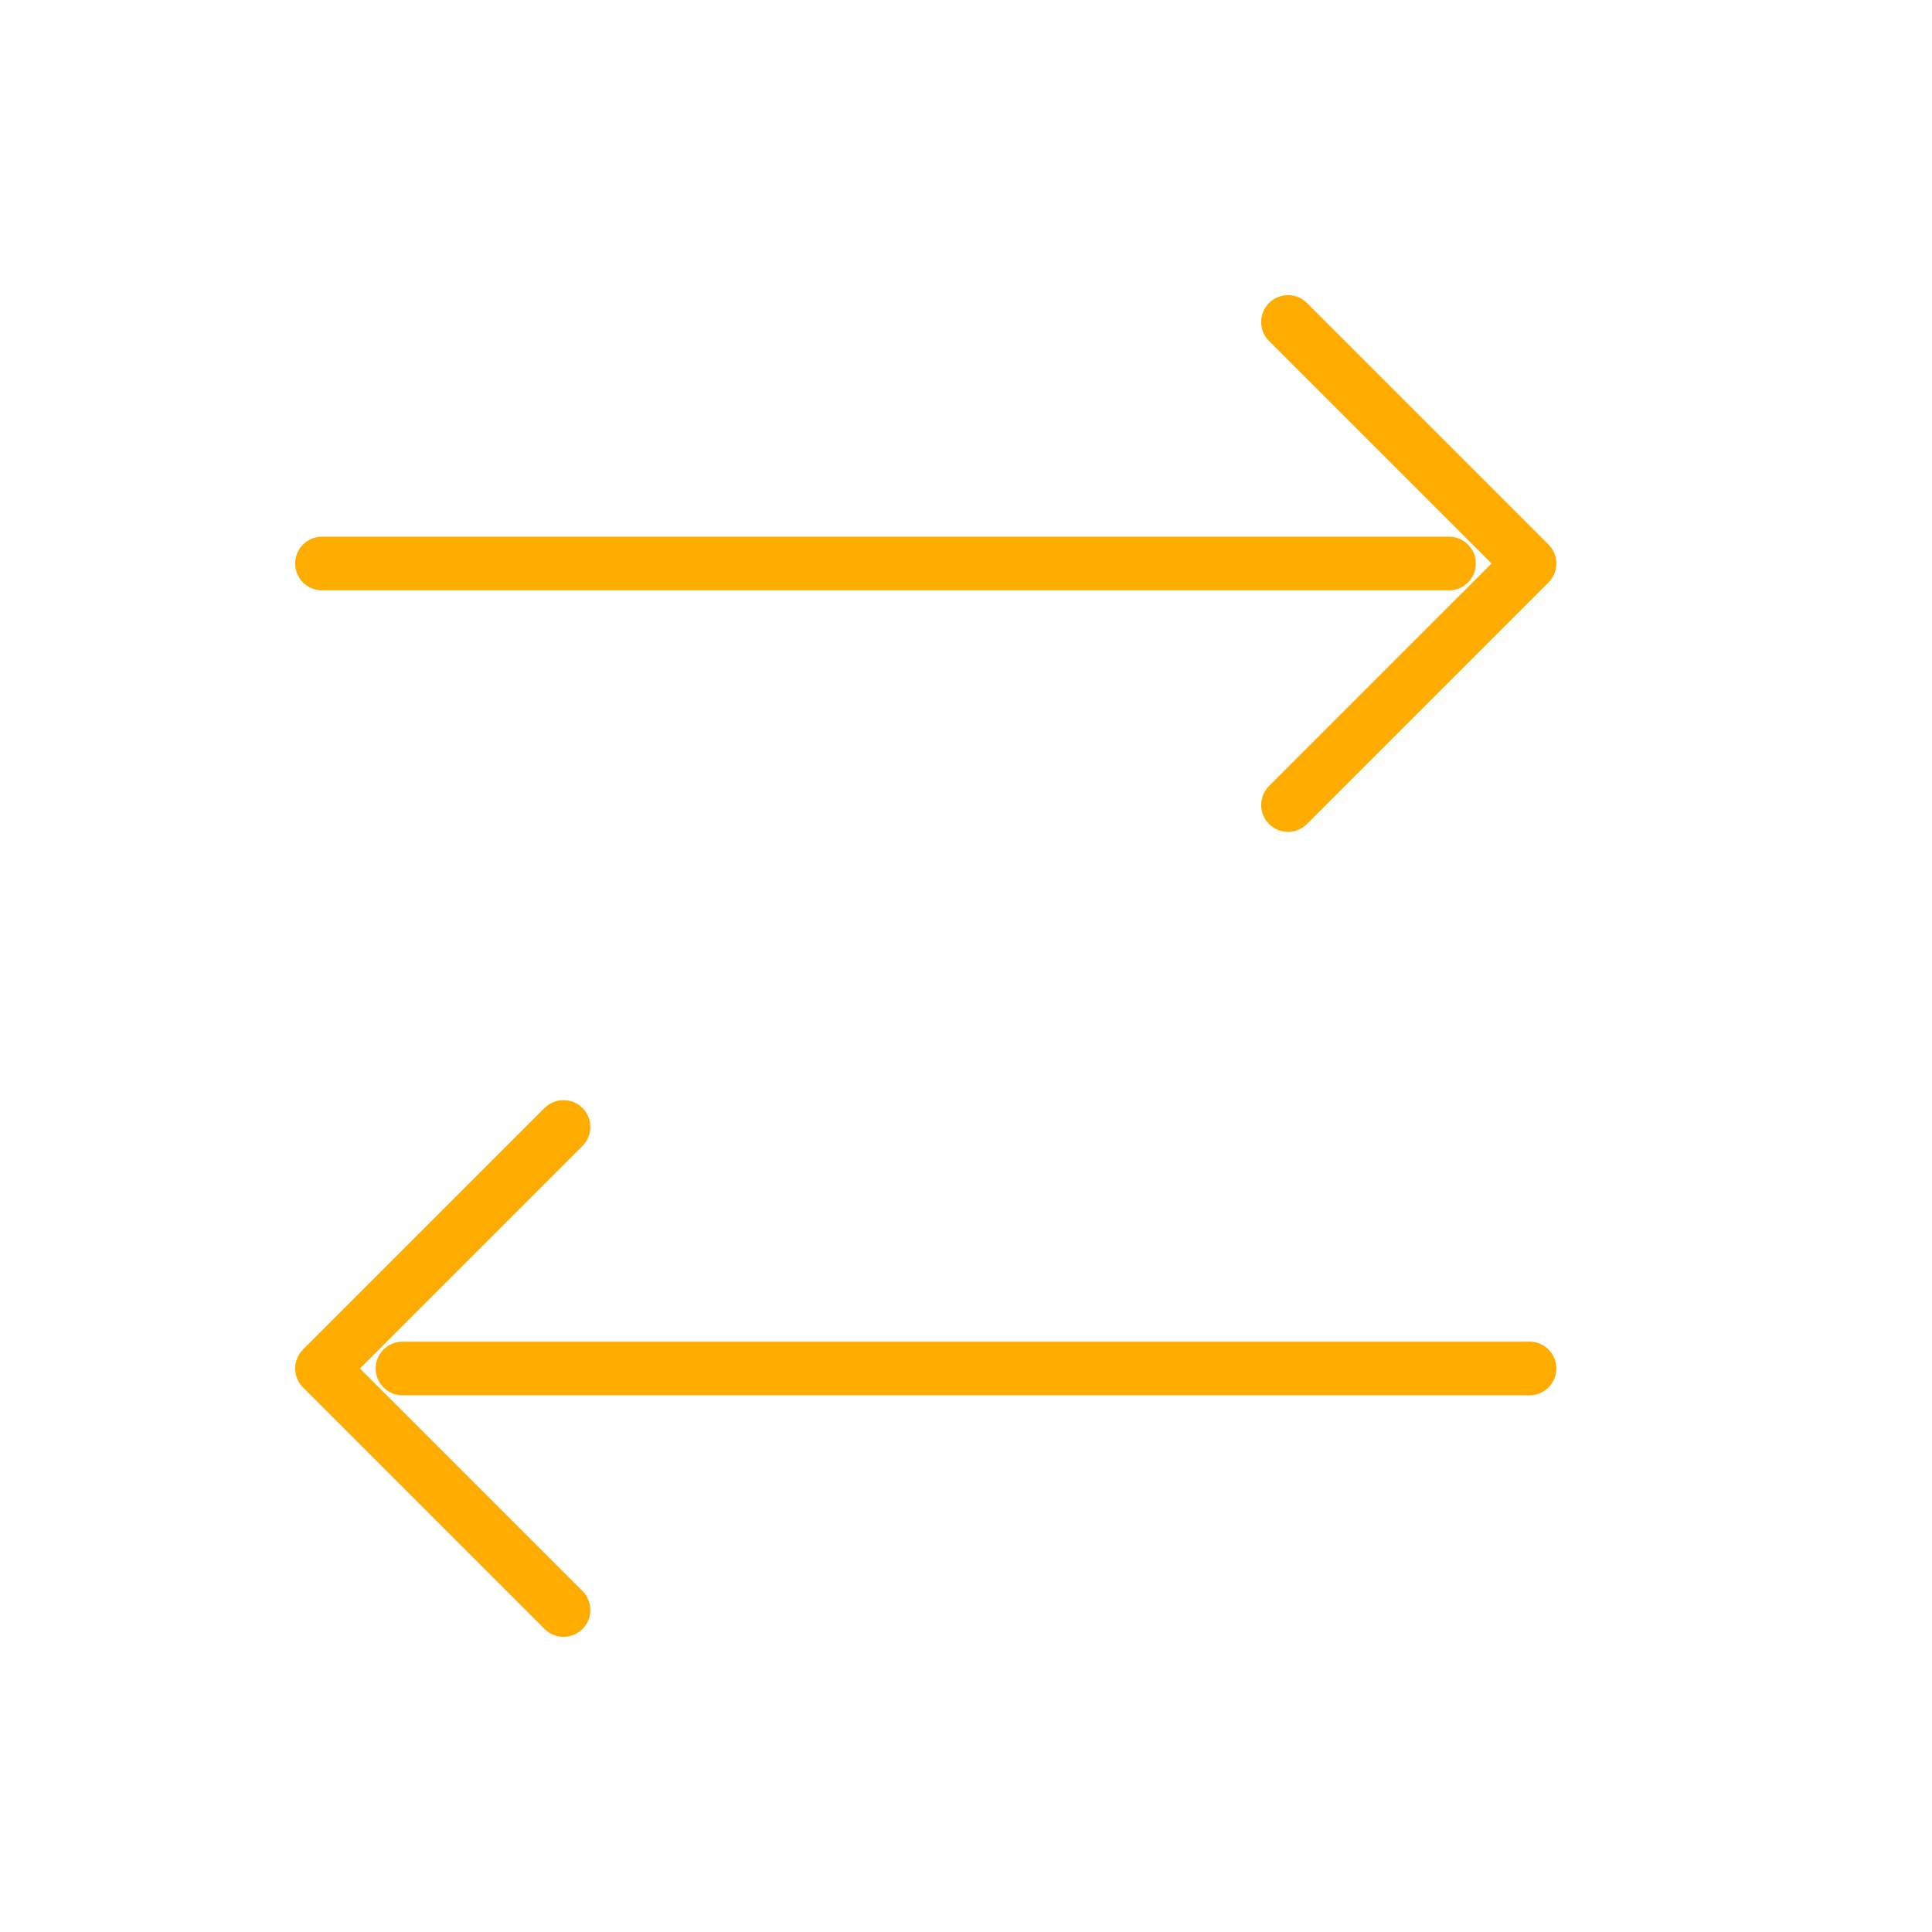 <svg width="72" height="72" viewBox="0 0 72 72" fill="none" xmlns="http://www.w3.org/2000/svg">
<path d="M48 12L57 21L48 30" stroke="#FFAC00" stroke-width="2" stroke-linecap="round" stroke-linejoin="round"/>
<path d="M12 21H54" stroke="#FFAC00" stroke-width="2" stroke-linecap="round" stroke-linejoin="round"/>
<path d="M21 60L12 51L21 42" stroke="#FFAC00" stroke-width="2" stroke-linecap="round" stroke-linejoin="round"/>
<path d="M57 51H15" stroke="#FFAC00" stroke-width="2" stroke-linecap="round" stroke-linejoin="round"/>
</svg>

